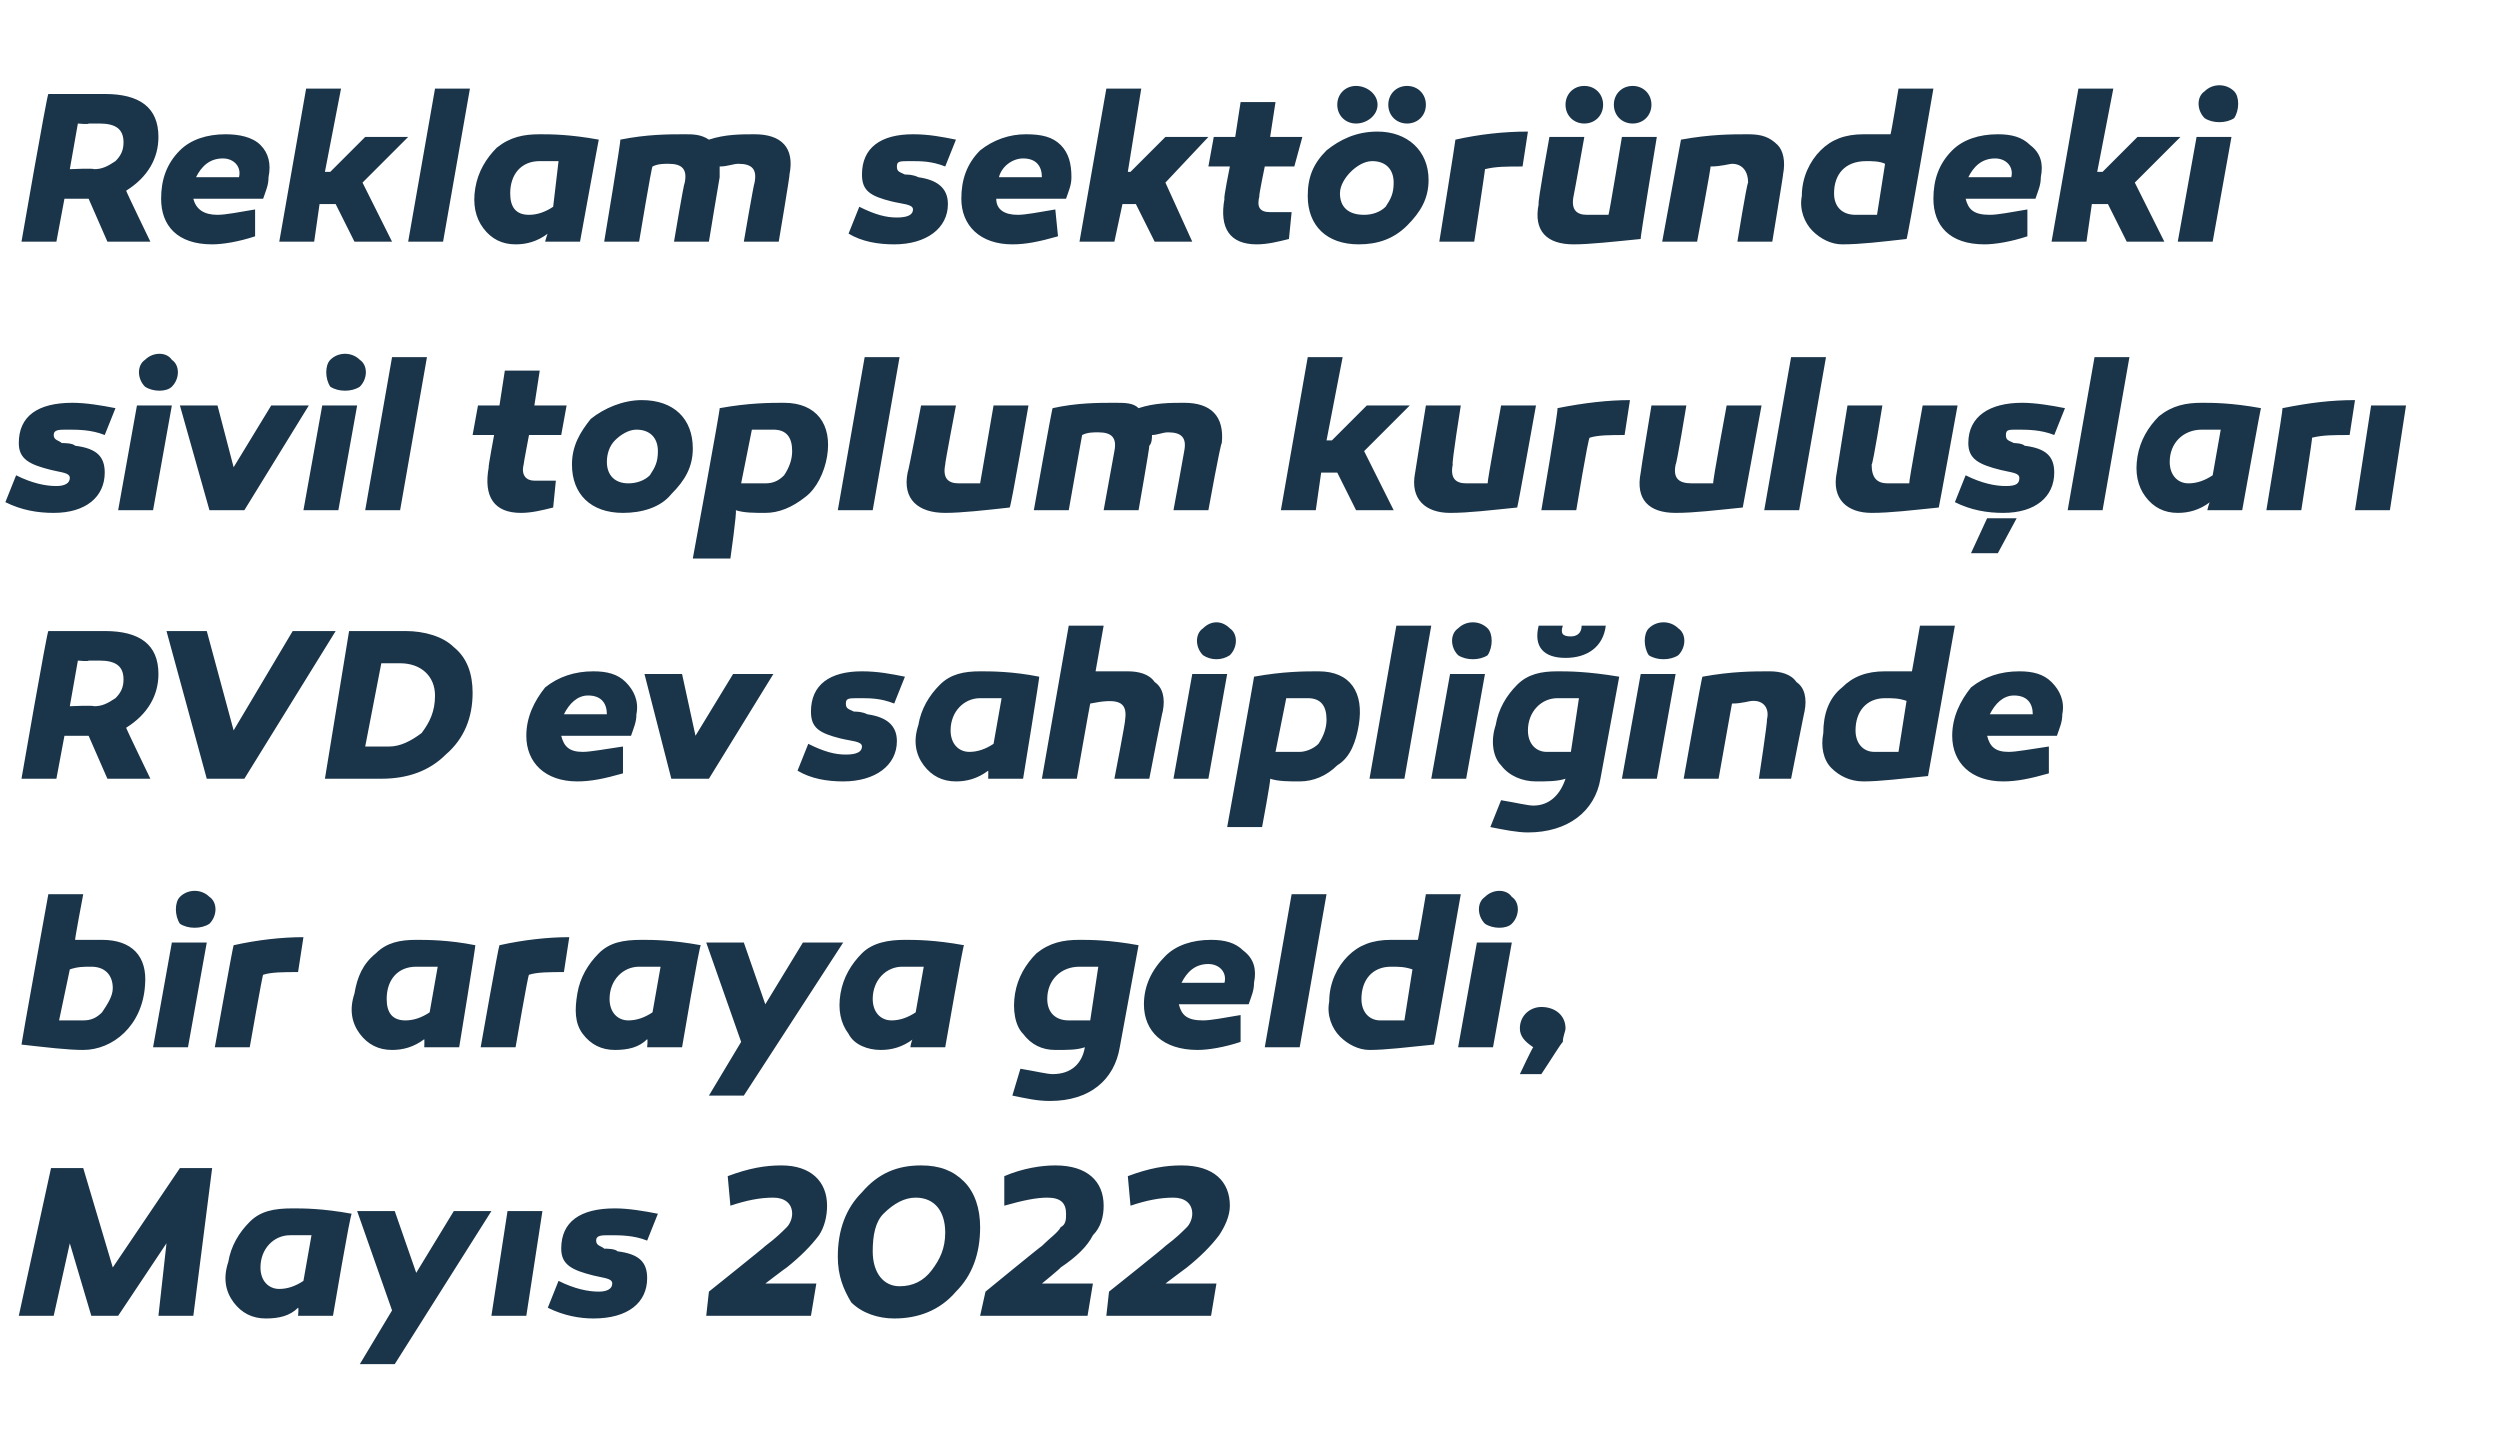 <?xml version="1.0" standalone="no"?><!DOCTYPE svg PUBLIC "-//W3C//DTD SVG 1.1//EN" "http://www.w3.org/Graphics/SVG/1.1/DTD/svg11.dtd"><svg xmlns="http://www.w3.org/2000/svg" version="1.1" width="93.1px" height="54px" viewBox="0 -3 93.1 54" style="top:-3px">  <desc>Reklam sekt r ndeki sivil toplum kurulu lar RVD ev sahipli inde bir araya geldi, May s 2022</desc>  <defs/>  <g id="Polygon32838">    <path d="M 4.4 46 L 3.4 46 L 2.6 43.3 L 2 46 L 0.7 46 L 1.9 40.5 L 3.1 40.5 L 4.2 44.2 L 6.7 40.5 L 7.9 40.5 L 7.2 46 L 5.9 46 L 6.2 43.3 L 4.4 46 Z M 13.1 42.2 C 13.05 42.15 12.4 46 12.4 46 L 11.1 46 C 11.1 46 11.13 45.7 11.1 45.7 C 10.8 46 10.4 46.1 9.9 46.1 C 9.4 46.1 9 45.9 8.7 45.5 C 8.4 45.1 8.3 44.6 8.5 44 C 8.6 43.4 8.9 42.9 9.3 42.5 C 9.7 42.1 10.2 42 10.9 42 C 11.3 42 12 42 13.1 42.2 Z M 9.7 44.2 C 9.7 44.7 10 45 10.4 45 C 10.7 45 11 44.9 11.3 44.7 C 11.3 44.7 11.6 43 11.6 43 C 11.3 43 11.1 43 10.8 43 C 10.2 43 9.7 43.5 9.7 44.2 Z M 14.7 47.8 L 13.4 47.8 L 14.6 45.8 L 13.3 42.1 L 14.7 42.1 L 15.5 44.4 L 16.9 42.1 L 18.3 42.1 L 14.7 47.8 Z M 19.6 46 L 18.3 46 L 18.9 42.1 L 20.2 42.1 L 19.6 46 Z M 20.8 44.7 C 21.4 45 21.9 45.1 22.3 45.1 C 22.6 45.1 22.8 45 22.8 44.8 C 22.8 44.6 22.5 44.6 22.1 44.5 C 21.3 44.3 20.9 44.1 20.9 43.5 C 20.9 42.5 21.6 42 22.9 42 C 23.4 42 24 42.1 24.5 42.2 C 24.5 42.2 24.1 43.2 24.1 43.2 C 23.6 43 23.1 43 22.7 43 C 22.4 43 22.2 43 22.2 43.2 C 22.2 43.4 22.4 43.4 22.5 43.5 C 22.6 43.5 22.9 43.5 23 43.6 C 23.8 43.7 24.1 44 24.1 44.6 C 24.1 45.5 23.4 46.1 22.1 46.1 C 21.6 46.1 21 46 20.4 45.7 C 20.4 45.7 20.8 44.7 20.8 44.7 Z M 26.3 46 L 26.4 45.1 C 26.4 45.1 28.5 43.42 28.5 43.4 C 28.9 43.1 29.1 42.9 29.3 42.7 C 29.4 42.6 29.5 42.4 29.5 42.2 C 29.5 41.8 29.2 41.6 28.8 41.6 C 28.3 41.6 27.8 41.7 27.2 41.9 C 27.2 41.9 27.1 40.8 27.1 40.8 C 27.9 40.5 28.5 40.4 29.1 40.4 C 30.2 40.4 30.8 41 30.8 41.9 C 30.8 42.3 30.7 42.7 30.5 43 C 30.2 43.4 29.8 43.8 29.3 44.2 C 29.27 44.21 28.5 44.8 28.5 44.8 L 30.4 44.8 L 30.2 46 L 26.3 46 Z M 35.9 41 C 36.3 41.4 36.5 42 36.5 42.7 C 36.5 43.7 36.2 44.5 35.6 45.1 C 35 45.8 34.2 46.1 33.3 46.1 C 32.7 46.1 32.1 45.9 31.7 45.5 C 31.4 45 31.2 44.5 31.2 43.8 C 31.2 42.8 31.5 42 32.1 41.4 C 32.7 40.7 33.4 40.4 34.3 40.4 C 35 40.4 35.5 40.6 35.9 41 Z M 34.7 44.3 C 35 43.9 35.2 43.5 35.2 42.9 C 35.2 42.1 34.8 41.6 34.1 41.6 C 33.7 41.6 33.3 41.8 32.9 42.2 C 32.6 42.5 32.5 43 32.5 43.6 C 32.5 44.4 32.9 44.9 33.5 44.9 C 34 44.9 34.4 44.7 34.7 44.3 Z M 36.5 46 L 36.7 45.1 C 36.7 45.1 38.75 43.42 38.8 43.4 C 39.1 43.1 39.4 42.9 39.5 42.7 C 39.7 42.6 39.7 42.4 39.7 42.2 C 39.7 41.8 39.5 41.6 39 41.6 C 38.6 41.6 38.1 41.7 37.4 41.9 C 37.4 41.9 37.4 40.8 37.4 40.8 C 38.1 40.5 38.8 40.4 39.3 40.4 C 40.5 40.4 41.1 41 41.1 41.9 C 41.1 42.3 41 42.7 40.7 43 C 40.5 43.4 40.1 43.8 39.5 44.2 C 39.52 44.21 38.8 44.8 38.8 44.8 L 40.7 44.8 L 40.5 46 L 36.5 46 Z M 41.2 46 L 41.3 45.1 C 41.3 45.1 43.41 43.42 43.4 43.4 C 43.8 43.1 44 42.9 44.2 42.7 C 44.3 42.6 44.4 42.4 44.4 42.2 C 44.4 41.8 44.1 41.6 43.7 41.6 C 43.2 41.6 42.7 41.7 42.1 41.9 C 42.1 41.9 42 40.8 42 40.8 C 42.8 40.5 43.4 40.4 44 40.4 C 45.2 40.4 45.8 41 45.8 41.9 C 45.8 42.3 45.6 42.7 45.4 43 C 45.1 43.4 44.7 43.8 44.2 44.2 C 44.18 44.21 43.4 44.8 43.4 44.8 L 45.3 44.8 L 45.1 46 L 41.2 46 Z " stroke="none" fill="#1a3449"/>  </g>  <g id="Polygon32837">    <path d="M 2.8 32 C 3.2 32 3.5 32 3.8 32 C 4.9 32 5.5 32.6 5.4 33.7 C 5.3 35.2 4.2 36.1 3.1 36.1 C 2.5 36.1 1.7 36 0.8 35.9 C 0.79 35.88 1.8 30.3 1.8 30.3 L 3.1 30.3 C 3.1 30.3 2.77 32.03 2.8 32 Z M 3.4 33 C 3.1 33 2.9 33 2.6 33.1 C 2.6 33.1 2.2 35 2.2 35 C 2.5 35 2.8 35 3.1 35 C 3.4 35 3.6 34.9 3.8 34.7 C 4 34.4 4.2 34.1 4.2 33.8 C 4.2 33.3 3.9 33 3.4 33 C 3.4 33 3.4 33 3.4 33 Z M 6.7 31.4 C 6.5 31.1 6.5 30.6 6.7 30.4 C 7 30.1 7.5 30.1 7.8 30.4 C 8.1 30.6 8.1 31.1 7.8 31.4 C 7.5 31.6 7 31.6 6.7 31.4 Z M 7 36 L 5.7 36 L 6.4 32.1 L 7.7 32.1 L 7 36 Z M 11.1 33.2 C 10.6 33.2 10.1 33.2 9.8 33.3 C 9.78 33.26 9.3 36 9.3 36 L 8 36 C 8 36 8.68 32.2 8.7 32.2 C 9.6 32 10.5 31.9 11.3 31.9 C 11.3 31.9 11.1 33.2 11.1 33.2 Z M 17.7 32.2 C 17.73 32.15 17.1 36 17.1 36 L 15.8 36 C 15.8 36 15.81 35.7 15.8 35.7 C 15.4 36 15 36.1 14.6 36.1 C 14.1 36.1 13.7 35.9 13.4 35.5 C 13.1 35.1 13 34.6 13.2 34 C 13.3 33.4 13.5 32.9 14 32.5 C 14.4 32.1 14.9 32 15.5 32 C 15.9 32 16.7 32 17.7 32.2 Z M 14.4 34.2 C 14.4 34.7 14.6 35 15.1 35 C 15.4 35 15.7 34.9 16 34.7 C 16 34.7 16.3 33 16.3 33 C 16 33 15.7 33 15.5 33 C 14.8 33 14.4 33.5 14.4 34.2 Z M 21 33.2 C 20.5 33.2 20 33.2 19.7 33.3 C 19.67 33.26 19.2 36 19.2 36 L 17.9 36 C 17.9 36 18.57 32.2 18.6 32.2 C 19.5 32 20.4 31.9 21.2 31.9 C 21.2 31.9 21 33.2 21 33.2 Z M 26.1 32.2 C 26.05 32.15 25.4 36 25.4 36 L 24.1 36 C 24.1 36 24.13 35.7 24.1 35.7 C 23.8 36 23.4 36.1 22.9 36.1 C 22.4 36.1 22 35.9 21.7 35.5 C 21.4 35.1 21.4 34.6 21.5 34 C 21.6 33.4 21.9 32.9 22.3 32.5 C 22.7 32.1 23.2 32 23.9 32 C 24.3 32 25 32 26.1 32.2 Z M 22.7 34.2 C 22.7 34.7 23 35 23.4 35 C 23.7 35 24 34.9 24.3 34.7 C 24.3 34.7 24.6 33 24.6 33 C 24.3 33 24.1 33 23.8 33 C 23.2 33 22.7 33.5 22.7 34.2 Z M 27.7 37.8 L 26.4 37.8 L 27.6 35.8 L 26.3 32.1 L 27.7 32.1 L 28.5 34.4 L 29.9 32.1 L 31.4 32.1 L 27.7 37.8 Z M 35.9 32.2 C 35.87 32.15 35.2 36 35.2 36 L 33.9 36 C 33.9 36 33.95 35.7 34 35.7 C 33.6 36 33.2 36.1 32.8 36.1 C 32.3 36.1 31.8 35.9 31.6 35.5 C 31.3 35.1 31.2 34.6 31.3 34 C 31.4 33.4 31.7 32.9 32.1 32.5 C 32.5 32.1 33.1 32 33.7 32 C 34.1 32 34.8 32 35.9 32.2 Z M 32.5 34.2 C 32.5 34.7 32.8 35 33.2 35 C 33.5 35 33.8 34.9 34.1 34.7 C 34.1 34.7 34.4 33 34.4 33 C 34.1 33 33.9 33 33.6 33 C 33 33 32.5 33.5 32.5 34.2 Z M 42.4 32.2 C 42.4 32.2 41.7 36 41.7 36 C 41.5 37.2 40.6 38 39.1 38 C 38.6 38 38.2 37.9 37.7 37.8 C 37.7 37.8 38 36.8 38 36.8 C 38.6 36.9 39 37 39.2 37 C 39.9 37 40.3 36.6 40.4 36 C 40.1 36.1 39.8 36.1 39.3 36.1 C 38.8 36.1 38.4 35.9 38.1 35.5 C 37.8 35.2 37.7 34.6 37.8 34 C 37.9 33.4 38.2 32.9 38.6 32.5 C 39.1 32.1 39.6 32 40.2 32 C 40.6 32 41.3 32 42.4 32.2 Z M 39 34.2 C 39 34.7 39.3 35 39.8 35 C 40.1 35 40.3 35 40.6 35 C 40.6 35 40.9 33 40.9 33 C 40.7 33 40.4 33 40.2 33 C 39.5 33 39 33.5 39 34.2 Z M 46.3 32.4 C 46.7 32.7 46.8 33.1 46.7 33.6 C 46.7 33.9 46.6 34.1 46.5 34.4 C 46.5 34.4 43.9 34.4 43.9 34.4 C 44 34.8 44.2 35 44.8 35 C 45.1 35 45.6 34.9 46.2 34.8 C 46.2 34.8 46.2 35.8 46.2 35.8 C 45.6 36 45 36.1 44.6 36.1 C 43.3 36.1 42.6 35.4 42.6 34.4 C 42.6 33.7 42.9 33.1 43.4 32.6 C 43.8 32.2 44.4 32 45.1 32 C 45.6 32 46 32.1 46.3 32.4 Z M 44 33.6 C 44 33.6 45.6 33.6 45.6 33.6 C 45.7 33.2 45.4 32.9 45 32.9 C 44.5 32.9 44.2 33.2 44 33.6 Z M 48.4 36 L 47.1 36 L 48.1 30.3 L 49.4 30.3 L 48.4 36 Z M 53.4 35.9 C 52.4 36 51.6 36.1 51 36.1 C 50.6 36.1 50.2 35.9 49.9 35.6 C 49.6 35.3 49.4 34.8 49.5 34.3 C 49.5 33.6 49.8 33 50.2 32.6 C 50.6 32.2 51.1 32 51.8 32 C 52.1 32 52.4 32 52.8 32 C 52.81 32.03 53.1 30.3 53.1 30.3 L 54.4 30.3 C 54.4 30.3 53.42 35.88 53.4 35.9 Z M 50.7 34.2 C 50.7 34.7 51 35 51.4 35 C 51.7 35 52 35 52.3 35 C 52.3 35 52.6 33.1 52.6 33.1 C 52.3 33 52.1 33 51.8 33 C 51.1 33 50.7 33.5 50.7 34.2 Z M 55.3 31.4 C 55 31.1 55 30.6 55.3 30.4 C 55.6 30.1 56.1 30.1 56.3 30.4 C 56.6 30.6 56.6 31.1 56.3 31.4 C 56.1 31.6 55.6 31.6 55.3 31.4 Z M 55.6 36 L 54.3 36 L 55 32.1 L 56.3 32.1 L 55.6 36 Z M 57.1 36 C 56.8 35.8 56.6 35.6 56.6 35.3 C 56.6 34.8 57 34.5 57.4 34.5 C 57.9 34.5 58.3 34.8 58.3 35.3 C 58.3 35.4 58.2 35.6 58.2 35.8 C 58.1 35.9 57.8 36.4 57.4 37 C 57.45 37 56.6 37 56.6 37 C 56.6 37 57.09 35.96 57.1 36 Z " stroke="none" fill="#1a3449"/>  </g>  <g id="Polygon32836">    <path d="M 3 24.4 L 2.4 24.4 L 2.1 26 L 0.8 26 C 0.8 26 1.75 20.52 1.8 20.5 C 2.5 20.5 3.2 20.5 3.9 20.5 C 5.2 20.5 5.9 21 5.9 22.1 C 5.9 22.9 5.5 23.6 4.7 24.1 C 4.66 24.06 5.6 26 5.6 26 L 4 26 L 3.3 24.4 L 3 24.4 Z M 3.5 23.3 C 3.8 23.3 4 23.2 4.3 23 C 4.5 22.8 4.6 22.6 4.6 22.3 C 4.6 21.8 4.3 21.6 3.7 21.6 C 3.6 21.6 3.5 21.6 3.3 21.6 C 3.31 21.64 2.9 21.6 2.9 21.6 L 2.6 23.3 C 2.6 23.3 3.48 23.26 3.5 23.3 Z M 7.7 26 L 6.2 20.5 L 7.7 20.5 L 8.7 24.2 L 10.9 20.5 L 12.5 20.5 L 9.1 26 L 7.7 26 Z M 16.9 21.1 C 17.4 21.5 17.6 22.1 17.6 22.8 C 17.6 23.7 17.3 24.5 16.6 25.1 C 16 25.7 15.2 26 14.2 26 C 13.6 26 12.9 26 12.1 26 C 12.1 26 13 20.5 13 20.5 C 13.8 20.5 14.5 20.5 15.1 20.5 C 15.8 20.5 16.5 20.7 16.9 21.1 Z M 15.7 24.3 C 16 23.9 16.2 23.5 16.2 22.9 C 16.2 22.2 15.7 21.7 14.9 21.7 C 14.6 21.7 14.4 21.7 14.2 21.7 C 14.2 21.7 13.6 24.8 13.6 24.8 C 13.8 24.8 14.1 24.8 14.5 24.8 C 14.9 24.8 15.3 24.6 15.7 24.3 Z M 23.3 22.4 C 23.6 22.7 23.8 23.1 23.7 23.6 C 23.7 23.9 23.6 24.1 23.5 24.4 C 23.5 24.4 20.9 24.4 20.9 24.4 C 21 24.8 21.2 25 21.7 25 C 22 25 22.5 24.9 23.2 24.8 C 23.2 24.8 23.2 25.8 23.2 25.8 C 22.5 26 22 26.1 21.5 26.1 C 20.3 26.1 19.6 25.4 19.6 24.4 C 19.6 23.7 19.9 23.1 20.3 22.6 C 20.8 22.2 21.4 22 22.1 22 C 22.6 22 23 22.1 23.3 22.4 Z M 21 23.6 C 21 23.6 22.6 23.6 22.6 23.6 C 22.6 23.2 22.4 22.9 21.9 22.9 C 21.5 22.9 21.2 23.2 21 23.6 Z M 25 26 L 24 22.1 L 25.4 22.1 L 25.9 24.4 L 27.3 22.1 L 28.8 22.1 L 26.4 26 L 25 26 Z M 30.1 24.7 C 30.7 25 31.1 25.1 31.5 25.1 C 31.9 25.1 32.1 25 32.1 24.8 C 32.1 24.6 31.7 24.6 31.3 24.5 C 30.5 24.3 30.2 24.1 30.2 23.5 C 30.2 22.5 30.9 22 32.1 22 C 32.7 22 33.2 22.1 33.7 22.2 C 33.7 22.2 33.3 23.2 33.3 23.2 C 32.8 23 32.4 23 32 23 C 31.6 23 31.5 23 31.5 23.2 C 31.5 23.4 31.6 23.4 31.8 23.5 C 31.9 23.5 32.1 23.5 32.3 23.6 C 33 23.7 33.4 24 33.4 24.6 C 33.4 25.5 32.6 26.1 31.4 26.1 C 30.8 26.1 30.2 26 29.7 25.7 C 29.7 25.7 30.1 24.7 30.1 24.7 Z M 38.7 22.2 C 38.73 22.15 38.1 26 38.1 26 L 36.8 26 C 36.8 26 36.81 25.7 36.8 25.7 C 36.4 26 36 26.1 35.6 26.1 C 35.1 26.1 34.7 25.9 34.4 25.5 C 34.1 25.1 34 24.6 34.2 24 C 34.3 23.4 34.6 22.9 35 22.5 C 35.4 22.1 35.9 22 36.5 22 C 36.9 22 37.7 22 38.7 22.2 Z M 35.4 24.2 C 35.4 24.7 35.7 25 36.1 25 C 36.4 25 36.7 24.9 37 24.7 C 37 24.7 37.3 23 37.3 23 C 37 23 36.7 23 36.5 23 C 35.9 23 35.4 23.5 35.4 24.2 Z M 43 22.4 C 43.3 22.6 43.4 23 43.3 23.5 C 43.29 23.46 42.8 26 42.8 26 L 41.5 26 C 41.5 26 41.92 23.84 41.9 23.8 C 42 23.1 41.6 23 40.6 23.2 C 40.59 23.21 40.1 26 40.1 26 L 38.8 26 L 39.8 20.3 L 41.1 20.3 C 41.1 20.3 40.79 22.05 40.8 22 C 41.2 22 41.6 22 42 22 C 42.4 22 42.8 22.1 43 22.4 Z M 44.8 21.4 C 44.5 21.1 44.5 20.6 44.8 20.4 C 45.1 20.1 45.5 20.1 45.8 20.4 C 46.1 20.6 46.1 21.1 45.8 21.4 C 45.5 21.6 45.1 21.6 44.8 21.4 Z M 45 26 L 43.7 26 L 44.4 22.1 L 45.7 22.1 L 45 26 Z M 50.6 24 C 50.5 24.6 50.3 25.2 49.8 25.5 C 49.4 25.9 48.9 26.1 48.4 26.1 C 48 26.1 47.6 26.1 47.3 26 C 47.33 26.04 47 27.8 47 27.8 L 45.7 27.8 C 45.7 27.8 46.72 22.15 46.7 22.2 C 47.8 22 48.6 22 49.1 22 C 50.3 22 50.8 22.8 50.6 24 Z M 49.1 24.7 C 49.3 24.4 49.4 24.1 49.4 23.8 C 49.4 23.3 49.2 23 48.7 23 C 48.4 23 48.2 23 47.9 23 C 47.9 23 47.5 25 47.5 25 C 47.8 25 48.1 25 48.4 25 C 48.6 25 48.9 24.9 49.1 24.7 Z M 52.3 26 L 51 26 L 52 20.3 L 53.3 20.3 L 52.3 26 Z M 54.3 21.4 C 54 21.1 54 20.6 54.3 20.4 C 54.6 20.1 55.1 20.1 55.4 20.4 C 55.6 20.6 55.6 21.1 55.4 21.4 C 55.1 21.6 54.6 21.6 54.3 21.4 Z M 54.6 26 L 53.3 26 L 54 22.1 L 55.3 22.1 L 54.6 26 Z M 59.8 20.3 C 59.7 21.1 59.1 21.5 58.3 21.5 C 57.5 21.5 57.1 21.1 57.3 20.3 C 57.3 20.3 58.2 20.3 58.2 20.3 C 58.1 20.6 58.2 20.7 58.5 20.7 C 58.7 20.7 58.9 20.6 58.9 20.3 C 58.9 20.3 59.8 20.3 59.8 20.3 Z M 60.3 22.2 C 60.3 22.2 59.6 26 59.6 26 C 59.4 27.2 58.4 28 56.9 28 C 56.5 28 56 27.9 55.5 27.8 C 55.5 27.8 55.9 26.8 55.9 26.8 C 56.5 26.9 56.9 27 57.1 27 C 57.7 27 58.1 26.6 58.3 26 C 58 26.1 57.6 26.1 57.2 26.1 C 56.7 26.1 56.2 25.9 55.9 25.5 C 55.6 25.2 55.5 24.6 55.7 24 C 55.8 23.4 56.1 22.9 56.5 22.5 C 56.9 22.1 57.4 22 58 22 C 58.4 22 59.1 22 60.3 22.2 Z M 56.9 24.2 C 56.9 24.7 57.2 25 57.6 25 C 57.9 25 58.2 25 58.5 25 C 58.5 25 58.8 23 58.8 23 C 58.5 23 58.2 23 58 23 C 57.4 23 56.9 23.5 56.9 24.2 Z M 61.4 21.4 C 61.2 21.1 61.2 20.6 61.4 20.4 C 61.7 20.1 62.2 20.1 62.5 20.4 C 62.8 20.6 62.8 21.1 62.5 21.4 C 62.2 21.6 61.7 21.6 61.4 21.4 Z M 61.7 26 L 60.4 26 L 61.1 22.1 L 62.4 22.1 L 61.7 26 Z M 66.9 22.4 C 67.2 22.6 67.3 23 67.2 23.5 C 67.2 23.46 66.7 26 66.7 26 L 65.5 26 C 65.5 26 65.83 23.84 65.8 23.8 C 65.9 23.4 65.7 23.1 65.3 23.1 C 65.1 23.1 64.9 23.2 64.5 23.2 C 64.5 23.18 64 26 64 26 L 62.7 26 C 62.7 26 63.38 22.15 63.4 22.2 C 64.5 22 65.3 22 65.9 22 C 66.3 22 66.7 22.1 66.9 22.4 Z M 71.8 25.9 C 70.8 26 70 26.1 69.4 26.1 C 68.9 26.1 68.5 25.9 68.2 25.6 C 67.9 25.3 67.8 24.8 67.9 24.3 C 67.9 23.6 68.1 23 68.6 22.6 C 69 22.2 69.5 22 70.2 22 C 70.5 22 70.8 22 71.2 22 C 71.2 22.03 71.5 20.3 71.5 20.3 L 72.8 20.3 C 72.8 20.3 71.81 25.88 71.8 25.9 Z M 69.1 24.2 C 69.1 24.7 69.4 25 69.8 25 C 70.1 25 70.4 25 70.7 25 C 70.7 25 71 23.1 71 23.1 C 70.7 23 70.5 23 70.2 23 C 69.5 23 69.1 23.5 69.1 24.2 Z M 76.4 22.4 C 76.7 22.7 76.9 23.1 76.8 23.6 C 76.8 23.9 76.7 24.1 76.6 24.4 C 76.6 24.4 74 24.4 74 24.4 C 74.1 24.8 74.3 25 74.8 25 C 75.1 25 75.6 24.9 76.3 24.8 C 76.3 24.8 76.3 25.8 76.3 25.8 C 75.6 26 75.1 26.1 74.6 26.1 C 73.4 26.1 72.7 25.4 72.7 24.4 C 72.7 23.7 73 23.1 73.4 22.6 C 73.9 22.2 74.5 22 75.2 22 C 75.7 22 76.1 22.1 76.4 22.4 Z M 74.1 23.6 C 74.1 23.6 75.7 23.6 75.7 23.6 C 75.7 23.2 75.5 22.9 75 22.9 C 74.6 22.9 74.3 23.2 74.1 23.6 Z " stroke="none" fill="#1a3449"/>  </g>  <g id="Polygon32835">    <path d="M 0.6 14.7 C 1.2 15 1.7 15.1 2.1 15.1 C 2.4 15.1 2.6 15 2.6 14.8 C 2.6 14.6 2.3 14.6 1.9 14.5 C 1.1 14.3 0.7 14.1 0.7 13.5 C 0.7 12.5 1.4 12 2.7 12 C 3.2 12 3.8 12.1 4.3 12.2 C 4.3 12.2 3.9 13.2 3.9 13.2 C 3.4 13 2.9 13 2.5 13 C 2.2 13 2 13 2 13.2 C 2 13.4 2.2 13.4 2.3 13.5 C 2.4 13.5 2.7 13.5 2.8 13.6 C 3.6 13.7 3.9 14 3.9 14.6 C 3.9 15.5 3.2 16.1 2 16.1 C 1.4 16.1 0.8 16 0.2 15.7 C 0.2 15.7 0.6 14.7 0.6 14.7 Z M 5.4 11.4 C 5.1 11.1 5.1 10.6 5.4 10.4 C 5.7 10.1 6.2 10.1 6.4 10.4 C 6.7 10.6 6.7 11.1 6.4 11.4 C 6.2 11.6 5.7 11.6 5.4 11.4 Z M 5.7 16 L 4.4 16 L 5.1 12.1 L 6.4 12.1 L 5.7 16 Z M 7.8 16 L 6.7 12.1 L 8.1 12.1 L 8.7 14.4 L 10.1 12.1 L 11.5 12.1 L 9.1 16 L 7.8 16 Z M 12.3 11.4 C 12.1 11.1 12.1 10.6 12.3 10.4 C 12.6 10.1 13.1 10.1 13.4 10.4 C 13.7 10.6 13.7 11.1 13.4 11.4 C 13.1 11.6 12.6 11.6 12.3 11.4 Z M 12.6 16 L 11.3 16 L 12 12.1 L 13.3 12.1 L 12.6 16 Z M 14.9 16 L 13.6 16 L 14.6 10.3 L 15.9 10.3 L 14.9 16 Z M 20.6 15.9 C 20.2 16 19.8 16.1 19.4 16.1 C 18.4 16.1 18 15.5 18.2 14.4 C 18.17 14.43 18.4 13.2 18.4 13.2 L 17.6 13.2 L 17.8 12.1 L 18.6 12.1 L 18.8 10.8 L 20.1 10.8 L 19.9 12.1 L 21.1 12.1 L 20.9 13.2 L 19.7 13.2 C 19.7 13.2 19.49 14.3 19.5 14.3 C 19.4 14.7 19.6 14.9 19.9 14.9 C 20.1 14.9 20.4 14.9 20.7 14.9 C 20.7 14.9 20.6 15.9 20.6 15.9 Z M 25.8 13.7 C 25.8 14.4 25.5 14.9 25 15.4 C 24.6 15.9 23.9 16.1 23.2 16.1 C 22 16.1 21.3 15.4 21.3 14.3 C 21.3 13.6 21.6 13.1 22 12.6 C 22.5 12.2 23.2 11.9 23.9 11.9 C 25.1 11.9 25.8 12.6 25.8 13.7 Z M 24.2 14.7 C 24.4 14.4 24.5 14.2 24.5 13.8 C 24.5 13.3 24.2 13 23.7 13 C 23.4 13 23.1 13.2 22.9 13.4 C 22.7 13.6 22.6 13.9 22.6 14.2 C 22.6 14.7 22.9 15 23.4 15 C 23.7 15 24 14.9 24.2 14.7 Z M 30.8 14 C 30.7 14.6 30.4 15.2 30 15.5 C 29.5 15.9 29 16.1 28.5 16.1 C 28.1 16.1 27.7 16.1 27.4 16 C 27.45 16.04 27.2 17.8 27.2 17.8 L 25.8 17.8 C 25.8 17.8 26.84 12.15 26.8 12.2 C 27.9 12 28.7 12 29.2 12 C 30.4 12 31 12.8 30.8 14 Z M 29.2 14.7 C 29.4 14.4 29.5 14.1 29.5 13.8 C 29.5 13.3 29.3 13 28.8 13 C 28.5 13 28.3 13 28 13 C 28 13 27.6 15 27.6 15 C 27.9 15 28.2 15 28.5 15 C 28.8 15 29 14.9 29.2 14.7 Z M 32.5 16 L 31.2 16 L 32.2 10.3 L 33.5 10.3 L 32.5 16 Z M 37.6 15.9 C 36.7 16 35.8 16.1 35.2 16.1 C 34.2 16.1 33.6 15.6 33.8 14.6 C 33.83 14.57 34.3 12.1 34.3 12.1 L 35.6 12.1 C 35.6 12.1 35.18 14.29 35.2 14.3 C 35.1 14.8 35.3 15 35.7 15 C 35.9 15 36.1 15 36.5 15 C 36.51 14.95 37 12.1 37 12.1 L 38.3 12.1 C 38.3 12.1 37.65 15.89 37.6 15.9 Z M 45.5 13.5 C 45.46 13.46 45 16 45 16 L 43.7 16 C 43.7 16 44.1 13.84 44.1 13.8 C 44.2 13.3 44 13.1 43.5 13.1 C 43.3 13.1 43.1 13.2 42.9 13.2 C 42.9 13.3 42.9 13.5 42.8 13.6 C 42.82 13.62 42.4 16 42.4 16 L 41.1 16 C 41.1 16 41.49 13.84 41.5 13.8 C 41.6 13.3 41.4 13.1 40.9 13.1 C 40.7 13.1 40.5 13.1 40.3 13.2 C 40.3 13.17 39.8 16 39.8 16 L 38.5 16 C 38.5 16 39.18 12.17 39.2 12.2 C 40.1 12 40.9 12 41.5 12 C 41.9 12 42.2 12 42.4 12.2 C 43 12 43.6 12 44.1 12 C 45.1 12 45.6 12.5 45.5 13.5 Z M 49.6 13.4 L 50.9 12.1 L 52.5 12.1 L 50.8 13.8 L 51.9 16 L 50.5 16 L 49.8 14.6 L 49.2 14.6 L 49 16 L 47.7 16 L 48.7 10.3 L 50 10.3 L 49.4 13.4 L 49.6 13.4 Z M 56.5 15.9 C 55.5 16 54.7 16.1 54 16.1 C 53.1 16.1 52.5 15.6 52.7 14.6 C 52.7 14.57 53.1 12.1 53.1 12.1 L 54.4 12.1 C 54.4 12.1 54.05 14.29 54.1 14.3 C 54 14.8 54.2 15 54.6 15 C 54.7 15 55 15 55.4 15 C 55.38 14.95 55.9 12.1 55.9 12.1 L 57.2 12.1 C 57.2 12.1 56.52 15.89 56.5 15.9 Z M 60.5 13.2 C 60 13.2 59.5 13.2 59.2 13.3 C 59.15 13.26 58.7 16 58.7 16 L 57.4 16 C 57.4 16 58.05 12.2 58 12.2 C 59 12 59.9 11.9 60.7 11.9 C 60.7 11.9 60.5 13.2 60.5 13.2 Z M 64.9 15.9 C 63.9 16 63.1 16.1 62.4 16.1 C 61.4 16.1 60.9 15.6 61.1 14.6 C 61.09 14.57 61.5 12.1 61.5 12.1 L 62.8 12.1 C 62.8 12.1 62.44 14.29 62.4 14.3 C 62.3 14.8 62.5 15 63 15 C 63.1 15 63.4 15 63.8 15 C 63.77 14.95 64.3 12.1 64.3 12.1 L 65.6 12.1 C 65.6 12.1 64.9 15.89 64.9 15.9 Z M 67 16 L 65.7 16 L 66.7 10.3 L 68 10.3 L 67 16 Z M 72.2 15.9 C 71.2 16 70.4 16.1 69.7 16.1 C 68.8 16.1 68.2 15.6 68.4 14.6 C 68.4 14.57 68.8 12.1 68.8 12.1 L 70.1 12.1 C 70.1 12.1 69.75 14.29 69.7 14.3 C 69.7 14.8 69.9 15 70.3 15 C 70.4 15 70.7 15 71.1 15 C 71.08 14.95 71.6 12.1 71.6 12.1 L 72.9 12.1 C 72.9 12.1 72.21 15.89 72.2 15.9 Z M 73.2 14.7 C 73.8 15 74.3 15.1 74.7 15.1 C 75.1 15.1 75.2 15 75.2 14.8 C 75.2 14.6 74.9 14.6 74.5 14.5 C 73.7 14.3 73.3 14.1 73.3 13.5 C 73.3 12.5 74.1 12 75.3 12 C 75.8 12 76.4 12.1 76.9 12.2 C 76.9 12.2 76.5 13.2 76.5 13.2 C 76 13 75.5 13 75.1 13 C 74.8 13 74.7 13 74.7 13.2 C 74.7 13.4 74.8 13.4 75 13.5 C 75 13.5 75.3 13.5 75.4 13.6 C 76.2 13.7 76.5 14 76.5 14.6 C 76.5 15.5 75.8 16.1 74.6 16.1 C 74 16.1 73.4 16 72.8 15.7 C 72.8 15.7 73.2 14.7 73.2 14.7 Z M 73.4 17.6 L 74 16.3 L 75.1 16.3 L 74.4 17.6 L 73.4 17.6 Z M 78.3 16 L 77 16 L 78 10.3 L 79.3 10.3 L 78.3 16 Z M 84.2 12.2 C 84.19 12.15 83.5 16 83.5 16 L 82.2 16 C 82.2 16 82.27 15.7 82.3 15.7 C 81.9 16 81.5 16.1 81.1 16.1 C 80.6 16.1 80.2 15.9 79.9 15.5 C 79.6 15.1 79.5 14.6 79.6 14 C 79.7 13.4 80 12.9 80.4 12.5 C 80.9 12.1 81.4 12 82 12 C 82.4 12 83.1 12 84.2 12.2 Z M 80.8 14.2 C 80.8 14.7 81.1 15 81.5 15 C 81.8 15 82.1 14.9 82.4 14.7 C 82.4 14.7 82.7 13 82.7 13 C 82.5 13 82.2 13 82 13 C 81.3 13 80.8 13.5 80.8 14.2 Z M 87.5 13.2 C 86.9 13.2 86.5 13.2 86.1 13.3 C 86.13 13.26 85.7 16 85.7 16 L 84.4 16 C 84.4 16 85.03 12.2 85 12.2 C 86 12 86.8 11.9 87.7 11.9 C 87.7 11.9 87.5 13.2 87.5 13.2 Z M 89 16 L 87.7 16 L 88.3 12.1 L 89.6 12.1 L 89 16 Z " stroke="none" fill="#1a3449"/>  </g>  <g id="Polygon32834">    <path d="M 3 4.4 L 2.4 4.4 L 2.1 6 L 0.8 6 C 0.8 6 1.75 0.52 1.8 0.5 C 2.5 0.5 3.2 0.5 3.9 0.5 C 5.2 0.5 5.9 1 5.9 2.1 C 5.9 2.9 5.5 3.6 4.7 4.1 C 4.66 4.06 5.6 6 5.6 6 L 4 6 L 3.3 4.4 L 3 4.4 Z M 3.5 3.3 C 3.8 3.3 4 3.2 4.3 3 C 4.5 2.8 4.6 2.6 4.6 2.3 C 4.6 1.8 4.3 1.6 3.7 1.6 C 3.6 1.6 3.5 1.6 3.3 1.6 C 3.31 1.64 2.9 1.6 2.9 1.6 L 2.6 3.3 C 2.6 3.3 3.48 3.26 3.5 3.3 Z M 9.7 2.4 C 10 2.7 10.1 3.1 10 3.6 C 10 3.9 9.9 4.1 9.8 4.4 C 9.8 4.4 7.2 4.4 7.2 4.4 C 7.3 4.8 7.6 5 8.1 5 C 8.4 5 8.9 4.9 9.5 4.8 C 9.5 4.8 9.5 5.8 9.5 5.8 C 8.9 6 8.3 6.1 7.9 6.1 C 6.6 6.1 6 5.4 6 4.4 C 6 3.7 6.2 3.1 6.7 2.6 C 7.1 2.2 7.7 2 8.4 2 C 8.9 2 9.4 2.1 9.7 2.4 Z M 7.3 3.6 C 7.3 3.6 8.9 3.6 8.9 3.6 C 9 3.2 8.7 2.9 8.3 2.9 C 7.8 2.9 7.5 3.2 7.3 3.6 Z M 12.3 3.4 L 13.6 2.1 L 15.2 2.1 L 13.5 3.8 L 14.6 6 L 13.2 6 L 12.5 4.6 L 11.9 4.6 L 11.7 6 L 10.4 6 L 11.4 0.3 L 12.7 0.3 L 12.1 3.4 L 12.3 3.4 Z M 16.5 6 L 15.2 6 L 16.2 0.3 L 17.5 0.3 L 16.5 6 Z M 22.3 2.2 C 22.3 2.15 21.6 6 21.6 6 L 20.3 6 C 20.3 6 20.38 5.7 20.4 5.7 C 20 6 19.6 6.1 19.2 6.1 C 18.7 6.1 18.3 5.9 18 5.5 C 17.7 5.1 17.6 4.6 17.7 4 C 17.8 3.4 18.1 2.9 18.5 2.5 C 19 2.1 19.5 2 20.1 2 C 20.5 2 21.2 2 22.3 2.2 Z M 19 4.2 C 19 4.7 19.2 5 19.7 5 C 20 5 20.3 4.9 20.6 4.7 C 20.6 4.7 20.8 3 20.8 3 C 20.6 3 20.3 3 20.1 3 C 19.4 3 19 3.5 19 4.2 Z M 29.4 3.5 C 29.43 3.46 29 6 29 6 L 27.7 6 C 27.7 6 28.07 3.84 28.1 3.8 C 28.2 3.3 28 3.1 27.5 3.1 C 27.3 3.1 27.1 3.2 26.8 3.2 C 26.8 3.3 26.8 3.5 26.8 3.6 C 26.79 3.62 26.4 6 26.4 6 L 25.1 6 C 25.1 6 25.46 3.84 25.5 3.8 C 25.6 3.3 25.4 3.1 24.9 3.1 C 24.7 3.1 24.5 3.1 24.3 3.2 C 24.27 3.17 23.8 6 23.8 6 L 22.5 6 C 22.5 6 23.14 2.17 23.1 2.2 C 24.1 2 24.9 2 25.5 2 C 25.8 2 26.1 2 26.4 2.2 C 27 2 27.6 2 28.1 2 C 29.1 2 29.6 2.5 29.4 3.5 Z M 32 4.7 C 32.6 5 33 5.1 33.4 5.1 C 33.8 5.1 34 5 34 4.8 C 34 4.6 33.6 4.6 33.2 4.5 C 32.4 4.3 32.1 4.1 32.1 3.5 C 32.1 2.5 32.8 2 34 2 C 34.6 2 35.1 2.1 35.6 2.2 C 35.6 2.2 35.2 3.2 35.2 3.2 C 34.7 3 34.3 3 33.9 3 C 33.5 3 33.4 3 33.4 3.2 C 33.4 3.4 33.5 3.4 33.7 3.5 C 33.8 3.5 34 3.5 34.2 3.6 C 34.9 3.7 35.3 4 35.3 4.6 C 35.3 5.5 34.5 6.1 33.3 6.1 C 32.7 6.1 32.1 6 31.6 5.7 C 31.6 5.7 32 4.7 32 4.7 Z M 39.5 2.4 C 39.8 2.7 39.9 3.1 39.9 3.6 C 39.9 3.9 39.8 4.1 39.7 4.4 C 39.7 4.4 37.1 4.4 37.1 4.4 C 37.1 4.8 37.4 5 37.9 5 C 38.2 5 38.7 4.9 39.3 4.8 C 39.3 4.8 39.4 5.8 39.4 5.8 C 38.7 6 38.2 6.1 37.7 6.1 C 36.5 6.1 35.8 5.4 35.8 4.4 C 35.8 3.7 36 3.1 36.5 2.6 C 37 2.2 37.6 2 38.2 2 C 38.8 2 39.2 2.1 39.5 2.4 Z M 37.2 3.6 C 37.2 3.6 38.8 3.6 38.8 3.6 C 38.8 3.2 38.6 2.9 38.1 2.9 C 37.7 2.9 37.3 3.2 37.2 3.6 Z M 42.1 3.4 L 43.4 2.1 L 45 2.1 L 43.4 3.8 L 44.4 6 L 43 6 L 42.3 4.6 L 41.8 4.6 L 41.5 6 L 40.2 6 L 41.2 0.3 L 42.5 0.3 L 42 3.4 L 42.1 3.4 Z M 48 5.9 C 47.6 6 47.2 6.1 46.8 6.1 C 45.8 6.1 45.4 5.5 45.6 4.4 C 45.55 4.43 45.8 3.2 45.8 3.2 L 45 3.2 L 45.2 2.1 L 46 2.1 L 46.2 0.8 L 47.5 0.8 L 47.3 2.1 L 48.5 2.1 L 48.2 3.2 L 47.1 3.2 C 47.1 3.2 46.87 4.3 46.9 4.3 C 46.8 4.7 46.9 4.9 47.3 4.9 C 47.5 4.9 47.8 4.9 48.1 4.9 C 48.1 4.9 48 5.9 48 5.9 Z M 51.3 0.9 C 51.3 1.3 50.9 1.6 50.5 1.6 C 50.1 1.6 49.8 1.3 49.8 0.9 C 49.8 0.5 50.1 0.2 50.5 0.2 C 50.9 0.2 51.3 0.5 51.3 0.9 Z M 53.1 0.9 C 53.1 1.3 52.8 1.6 52.4 1.6 C 52 1.6 51.7 1.3 51.7 0.9 C 51.7 0.5 52 0.2 52.4 0.2 C 52.8 0.2 53.1 0.5 53.1 0.9 Z M 51.3 1.9 C 52.4 1.9 53.2 2.6 53.2 3.7 C 53.2 4.4 52.9 4.9 52.4 5.4 C 51.9 5.9 51.3 6.1 50.6 6.1 C 49.4 6.1 48.7 5.4 48.7 4.3 C 48.7 3.6 48.9 3.1 49.4 2.6 C 49.9 2.2 50.5 1.9 51.3 1.9 C 51.3 1.9 51.3 1.9 51.3 1.9 Z M 51.6 4.7 C 51.8 4.4 51.9 4.2 51.9 3.8 C 51.9 3.3 51.6 3 51.1 3 C 50.8 3 50.5 3.2 50.3 3.4 C 50.1 3.6 49.9 3.9 49.9 4.2 C 49.9 4.7 50.2 5 50.8 5 C 51.1 5 51.4 4.9 51.6 4.7 Z M 56.7 3.2 C 56.1 3.2 55.7 3.2 55.3 3.3 C 55.32 3.26 54.9 6 54.9 6 L 53.6 6 C 53.6 6 54.21 2.2 54.2 2.2 C 55.1 2 56 1.9 56.9 1.9 C 56.9 1.9 56.7 3.2 56.7 3.2 Z M 61.1 5.9 C 60.1 6 59.2 6.1 58.6 6.1 C 57.6 6.1 57.1 5.6 57.3 4.6 C 57.25 4.57 57.7 2.1 57.7 2.1 L 59 2.1 C 59 2.1 58.61 4.29 58.6 4.3 C 58.5 4.8 58.7 5 59.1 5 C 59.3 5 59.6 5 59.9 5 C 59.93 4.95 60.4 2.1 60.4 2.1 L 61.7 2.1 C 61.7 2.1 61.07 5.89 61.1 5.9 Z M 59.7 0.9 C 59.7 1.3 59.4 1.6 59 1.6 C 58.6 1.6 58.3 1.3 58.3 0.9 C 58.3 0.5 58.6 0.2 59 0.2 C 59.4 0.2 59.7 0.5 59.7 0.9 Z M 61.5 0.9 C 61.5 1.3 61.2 1.6 60.8 1.6 C 60.4 1.6 60.1 1.3 60.1 0.9 C 60.1 0.5 60.4 0.2 60.8 0.2 C 61.2 0.2 61.5 0.5 61.5 0.9 Z M 66.2 2.4 C 66.4 2.6 66.5 3 66.4 3.5 C 66.42 3.46 66 6 66 6 L 64.7 6 C 64.7 6 65.05 3.84 65.1 3.8 C 65.1 3.4 64.9 3.1 64.5 3.1 C 64.4 3.1 64.1 3.2 63.7 3.2 C 63.73 3.18 63.2 6 63.2 6 L 61.9 6 C 61.9 6 62.61 2.15 62.6 2.2 C 63.7 2 64.5 2 65.1 2 C 65.6 2 65.9 2.1 66.2 2.4 Z M 71 5.9 C 70.1 6 69.3 6.1 68.6 6.1 C 68.2 6.1 67.8 5.9 67.5 5.6 C 67.2 5.3 67 4.8 67.1 4.3 C 67.1 3.6 67.4 3 67.8 2.6 C 68.2 2.2 68.7 2 69.4 2 C 69.7 2 70 2 70.4 2 C 70.42 2.03 70.7 0.3 70.7 0.3 L 72 0.3 C 72 0.3 71.04 5.88 71 5.9 Z M 68.3 4.2 C 68.3 4.7 68.6 5 69.1 5 C 69.3 5 69.6 5 69.9 5 C 69.9 5 70.2 3.1 70.2 3.1 C 70 3 69.7 3 69.5 3 C 68.7 3 68.3 3.5 68.3 4.2 Z M 75.6 2.4 C 76 2.7 76.1 3.1 76 3.6 C 76 3.9 75.9 4.1 75.8 4.4 C 75.8 4.4 73.2 4.4 73.2 4.4 C 73.3 4.8 73.5 5 74.1 5 C 74.4 5 74.9 4.9 75.5 4.8 C 75.5 4.8 75.5 5.8 75.5 5.8 C 74.9 6 74.3 6.1 73.9 6.1 C 72.6 6.1 72 5.4 72 4.4 C 72 3.7 72.2 3.1 72.7 2.6 C 73.1 2.2 73.7 2 74.4 2 C 74.9 2 75.3 2.1 75.6 2.4 Z M 73.3 3.6 C 73.3 3.6 74.9 3.6 74.9 3.6 C 75 3.2 74.7 2.9 74.3 2.9 C 73.8 2.9 73.5 3.2 73.3 3.6 Z M 78.3 3.4 L 79.6 2.1 L 81.2 2.1 L 79.5 3.8 L 80.6 6 L 79.2 6 L 78.5 4.6 L 77.9 4.6 L 77.7 6 L 76.4 6 L 77.4 0.3 L 78.7 0.3 L 78.1 3.4 L 78.3 3.4 Z M 82.1 1.4 C 81.8 1.1 81.8 0.6 82.1 0.4 C 82.4 0.1 82.9 0.1 83.2 0.4 C 83.4 0.6 83.4 1.1 83.2 1.4 C 82.9 1.6 82.4 1.6 82.1 1.4 Z M 82.4 6 L 81.1 6 L 81.8 2.1 L 83.1 2.1 L 82.4 6 Z " stroke="none" fill="#1a3449"/>  </g></svg>
